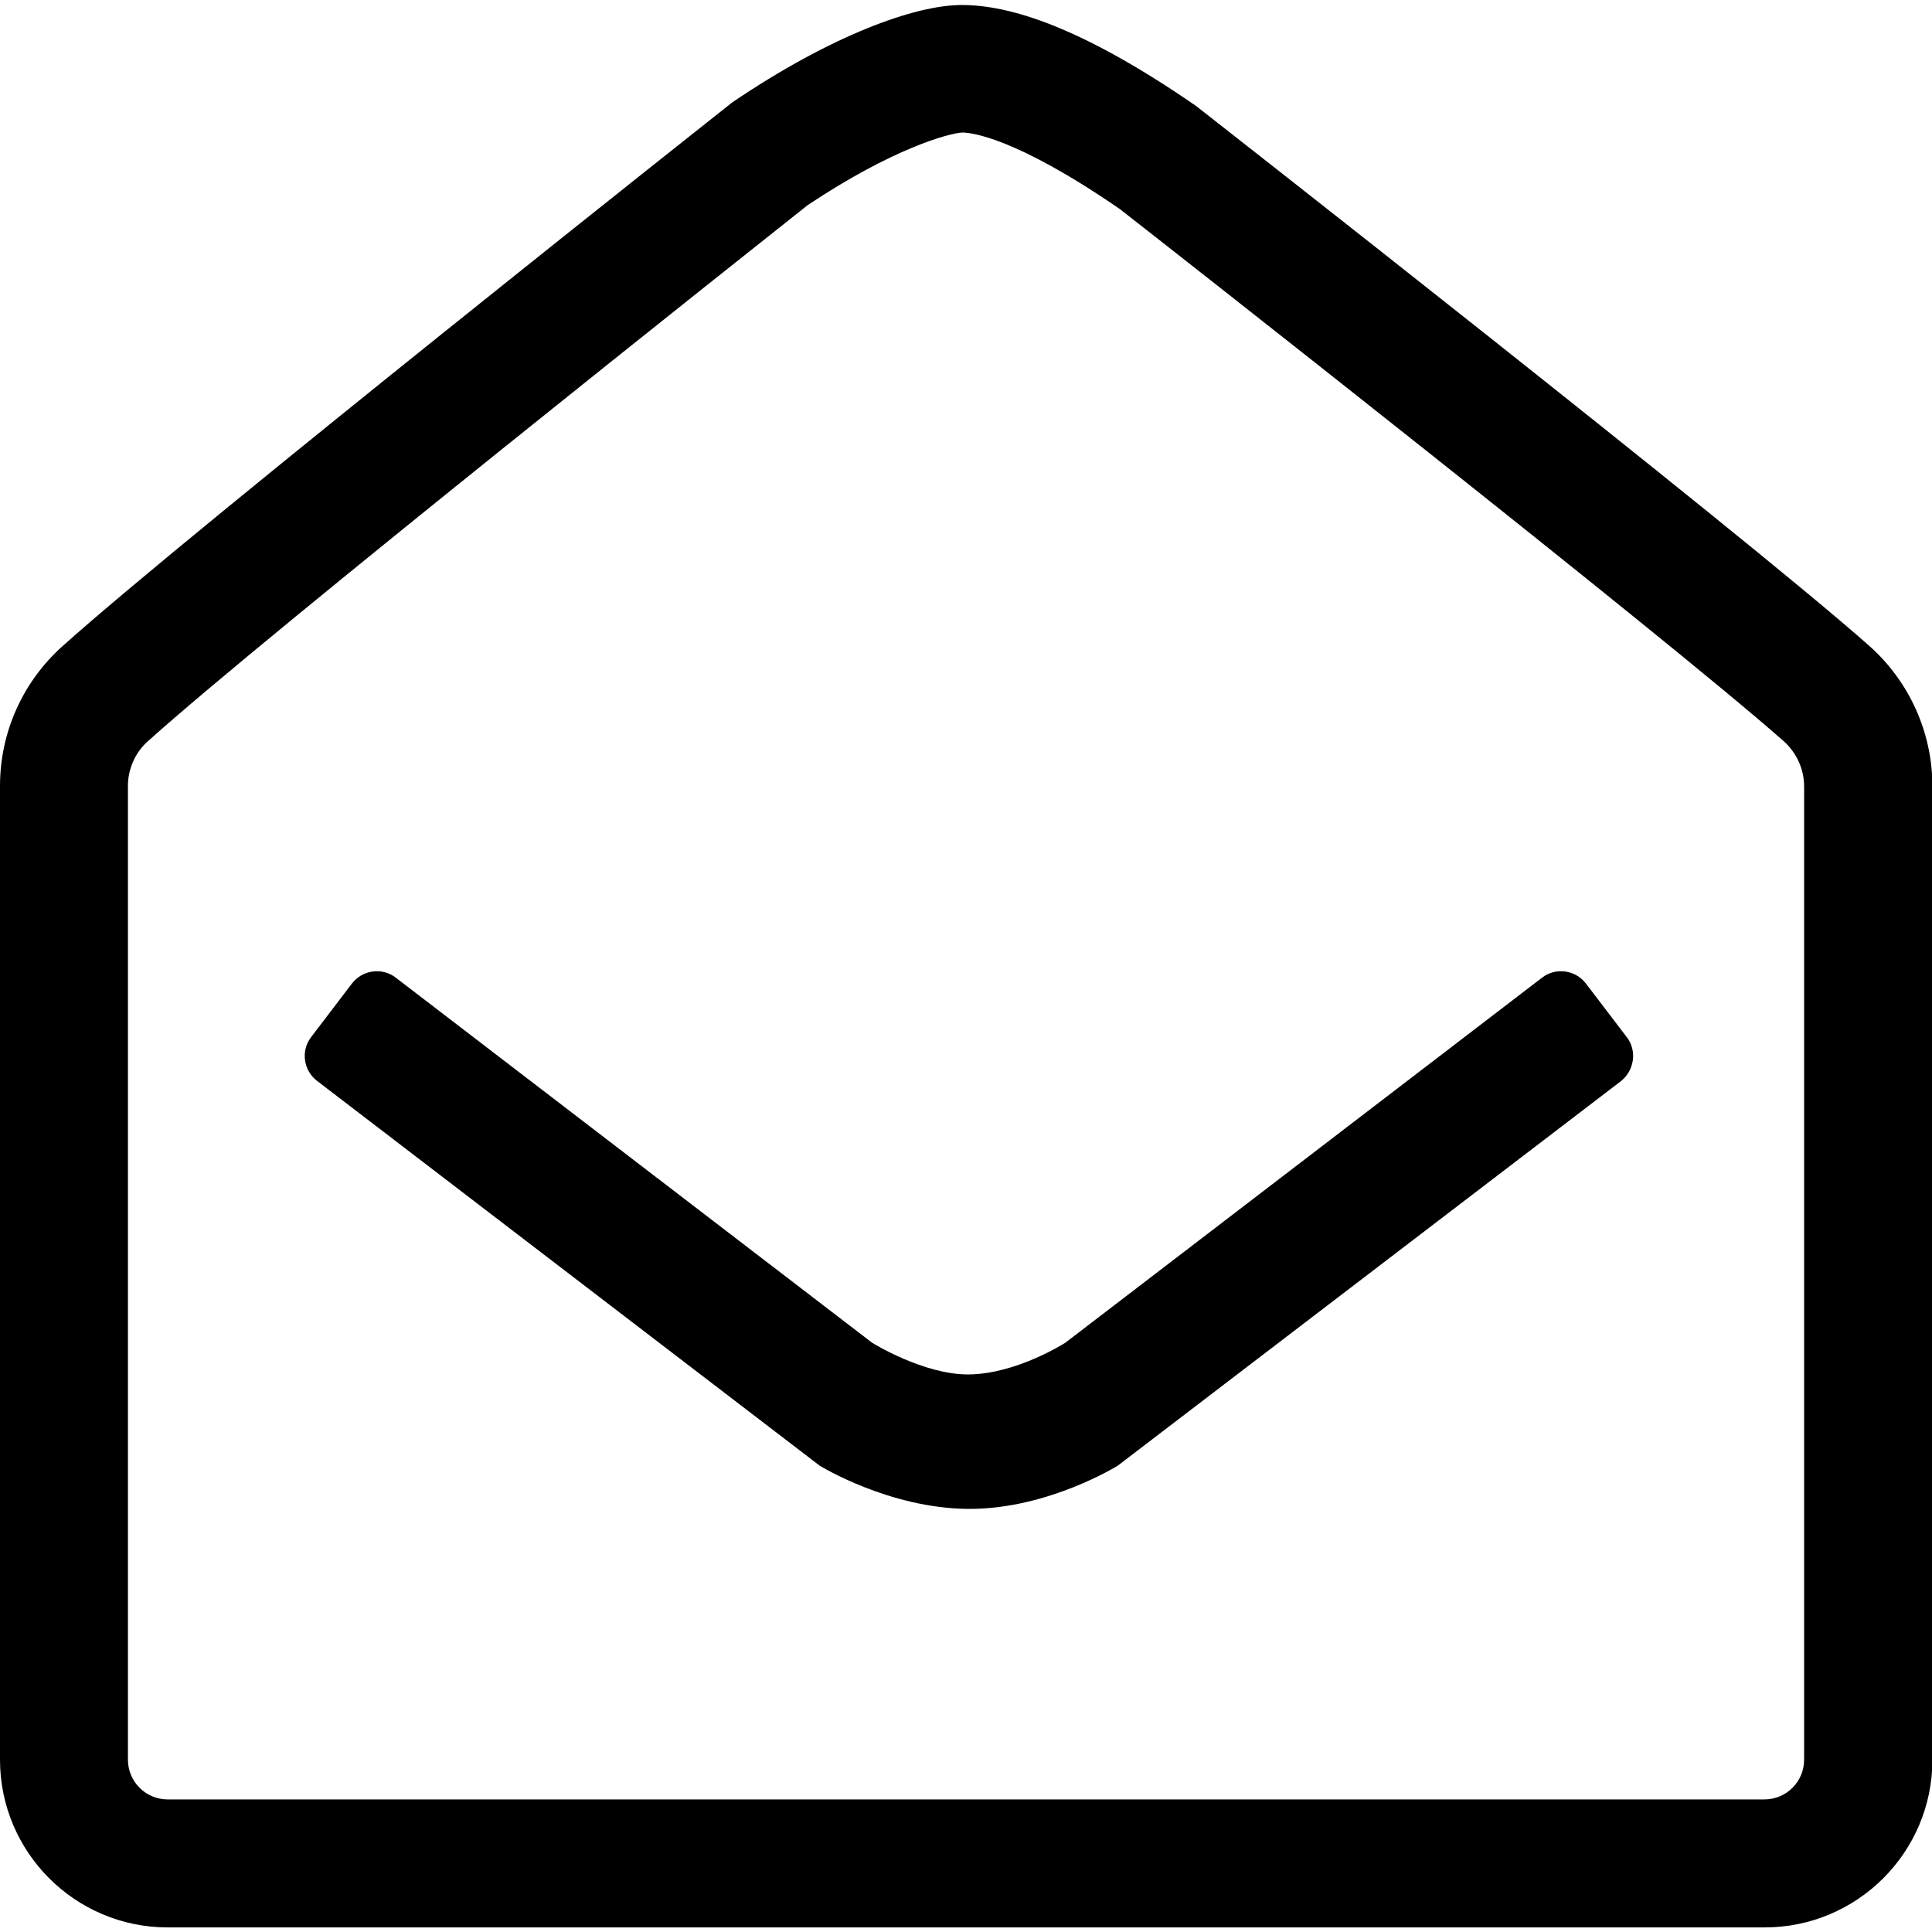 <!-- Generated by IcoMoon.io -->
<svg version="1.1" xmlns="http://www.w3.org/2000/svg" width="32" height="32" viewBox="0 0 32 32">
<title>fa-envelope-open</title>
<path d="M26.944 17.178l-0.678-0.89c-0.173-0.224-0.499-0.269-0.723-0.096l-7.898 6.048c0 0-0.806 0.518-1.6 0.525-0.749 0.006-1.6-0.525-1.6-0.525l-7.891-6.048c-0.224-0.173-0.55-0.128-0.723 0.096l-0.678 0.89c-0.173 0.224-0.128 0.55 0.096 0.723l8.326 6.374c0 0 1.146 0.71 2.47 0.717 1.312 0.006 2.47-0.717 2.47-0.717l8.333-6.368c0.224-0.179 0.269-0.506 0.096-0.73z"></path>
<path d="M15.936 2.195c0.147 0 0.883 0.077 2.611 1.267 0.723 0.563 9.056 7.098 11.002 8.819 0.211 0.192 0.333 0.461 0.333 0.749v16.115c0 0.365-0.294 0.659-0.659 0.659h-26.445c-0.365 0-0.659-0.294-0.659-0.659v-16.128c0-0.282 0.122-0.557 0.333-0.742 1.997-1.798 10.118-8.237 10.925-8.877 1.421-0.947 2.342-1.19 2.56-1.203zM15.93 0.083c-0.774 0-2.157 0.499-3.802 1.613 0 0-8.922 7.059-11.091 9.005-0.659 0.589-1.037 1.427-1.037 2.317v16.128c0 1.53 1.242 2.778 2.778 2.778h26.451c1.53 0 2.778-1.242 2.778-2.778v-16.122c0-0.89-0.384-1.741-1.050-2.33-2.093-1.856-11.149-8.941-11.149-8.941-1.894-1.306-3.078-1.67-3.878-1.67v0z"></path>
</svg>
